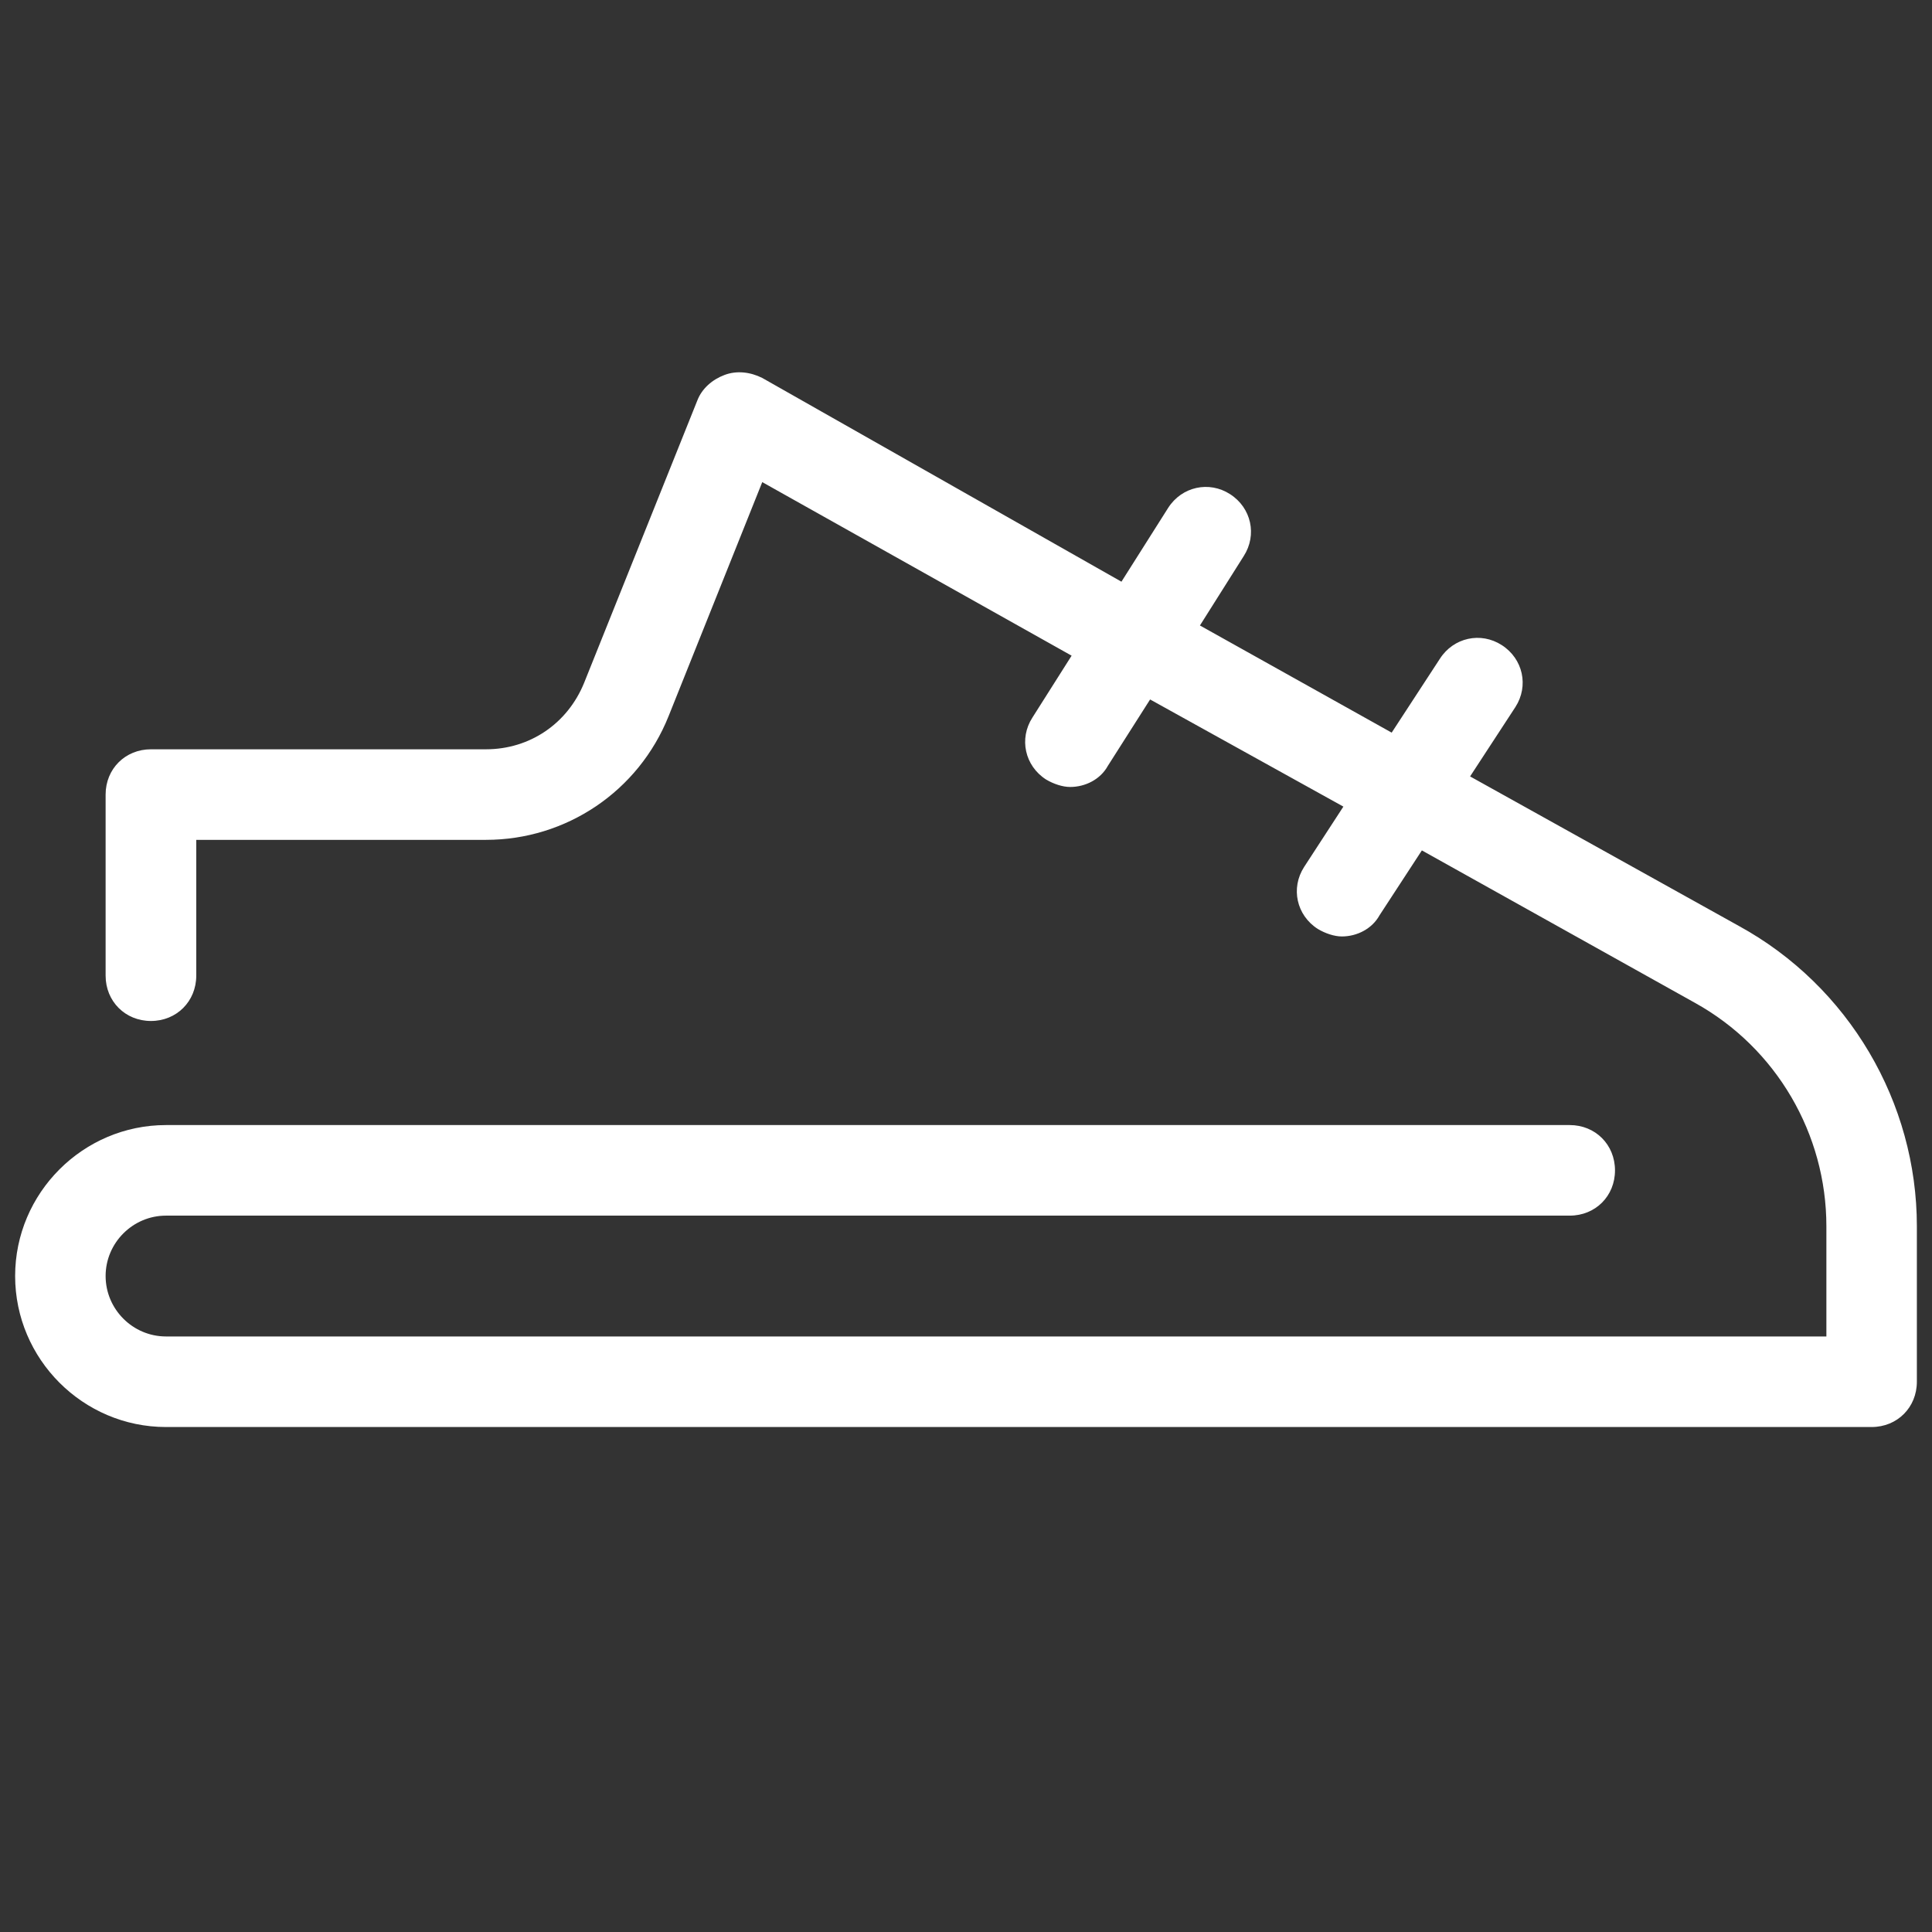 <svg width="24" height="24" viewBox="0 0 24 24" fill="none" xmlns="http://www.w3.org/2000/svg">
<rect x="0" y="0" width="24" height="24" fill="#333333" stroke="none"/>
<path d="M21.6 11.502L18.262 9.645L18.825 8.783C18.994 8.52 18.919 8.183 18.656 8.014C18.394 7.845 18.056 7.92 17.887 8.183L17.288 9.101L14.906 7.77L15.45 6.908C15.619 6.645 15.544 6.308 15.281 6.139C15.019 5.97 14.681 6.045 14.512 6.308L13.931 7.226L9.469 4.695C9.319 4.62 9.15 4.601 9 4.658C8.85 4.714 8.719 4.826 8.662 4.976L7.256 8.483C7.05 8.989 6.581 9.308 6.037 9.308H1.875C1.556 9.308 1.312 9.551 1.312 9.87V12.12C1.312 12.439 1.556 12.683 1.875 12.683C2.194 12.683 2.438 12.439 2.438 12.12V10.433H6.037C7.031 10.433 7.931 9.833 8.306 8.895L9.469 5.989L13.312 8.145L12.825 8.914C12.656 9.176 12.731 9.514 12.994 9.683C13.088 9.739 13.2 9.776 13.294 9.776C13.481 9.776 13.669 9.683 13.762 9.514L14.287 8.689L16.688 10.02L16.2 10.77C16.031 11.033 16.106 11.37 16.369 11.539C16.462 11.595 16.575 11.633 16.669 11.633C16.856 11.633 17.044 11.539 17.137 11.37L17.663 10.564L21.056 12.458C22.069 13.02 22.688 14.089 22.688 15.233V16.602H2.062C1.65 16.602 1.312 16.264 1.312 15.851C1.312 15.439 1.65 15.101 2.062 15.101H19.5C19.819 15.101 20.062 14.858 20.062 14.539C20.062 14.22 19.819 13.976 19.5 13.976H2.062C1.031 13.976 0.188 14.82 0.188 15.851C0.188 16.883 1.031 17.727 2.062 17.727H23.25C23.569 17.727 23.812 17.483 23.812 17.164V15.233C23.812 13.695 22.969 12.252 21.6 11.502Z" fill="white"/>
</svg>
